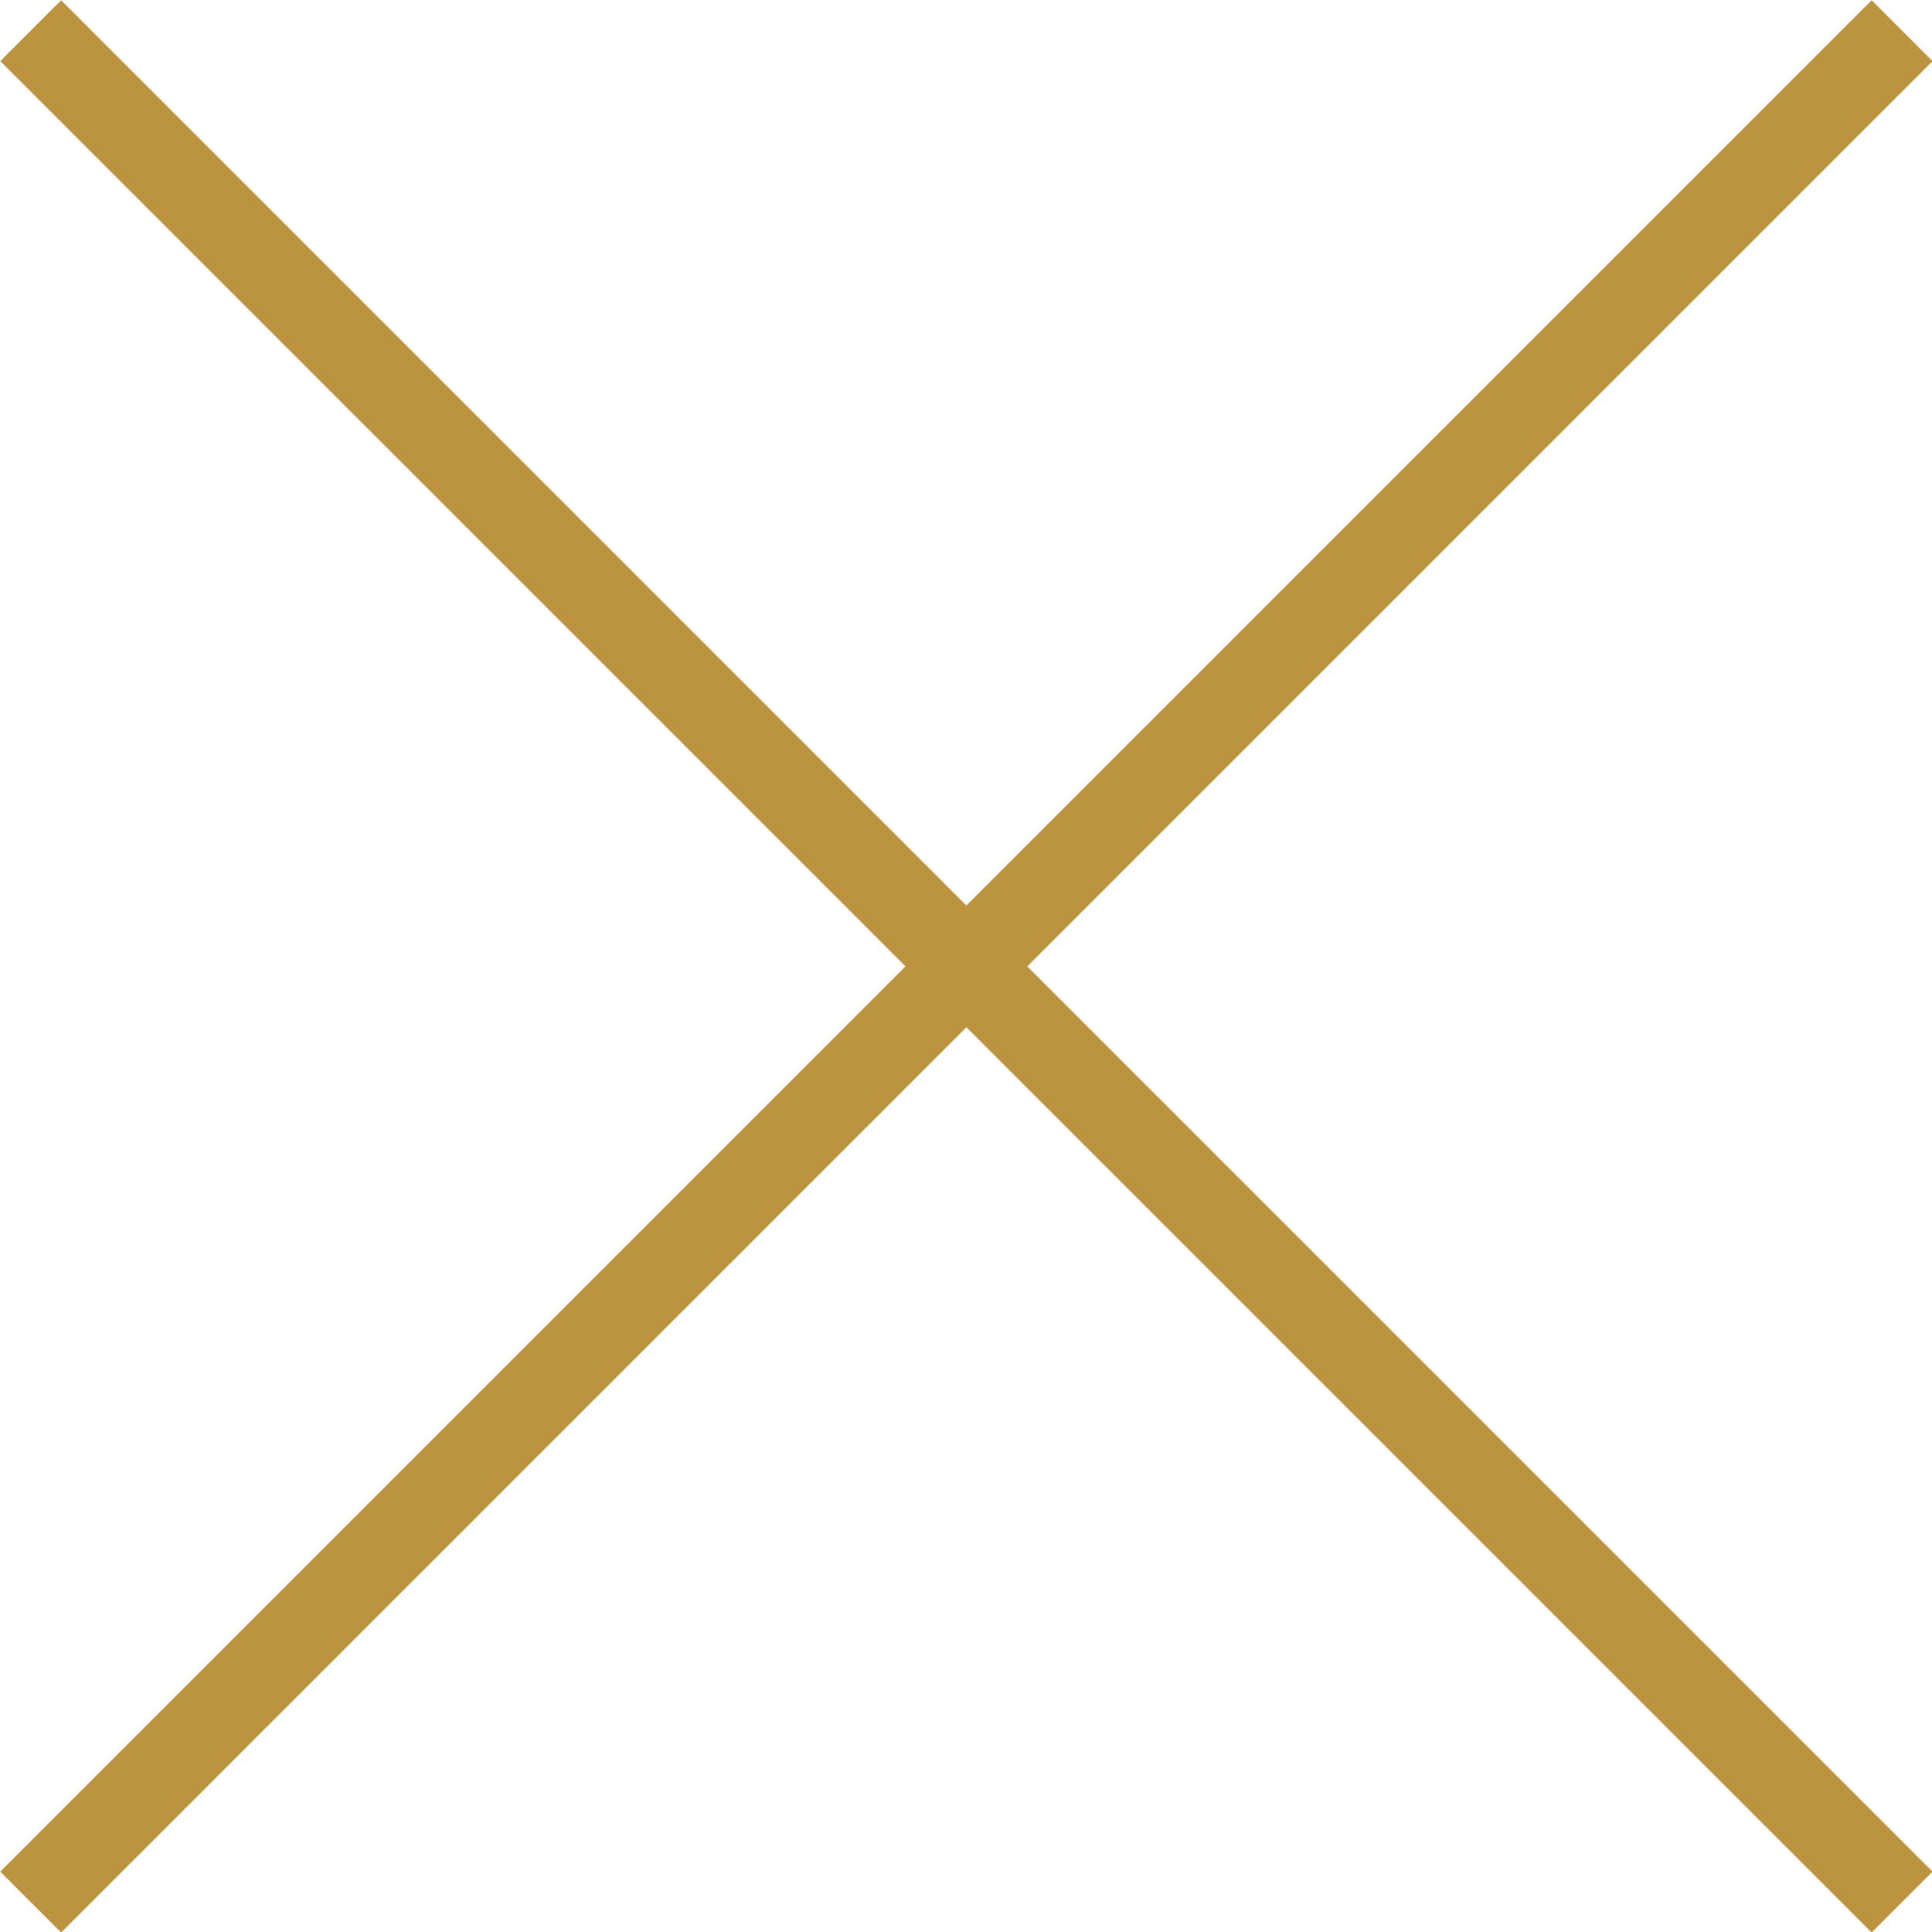 <?xml version="1.0" encoding="UTF-8"?>
<svg id="_レイヤー_2" data-name="レイヤー 2" xmlns="http://www.w3.org/2000/svg" viewBox="0 0 25.81 25.81">
  <defs>
    <style>
      .cls-1 {
        fill: none;
        stroke: #bc9440;
        stroke-miterlimit: 10;
        stroke-width: 1.15px;
      }
    </style>
  </defs>
  <g id="_内容" data-name="内容">
    <line class="cls-1" x1="25.41" y1=".41" x2=".41" y2="25.41"/>
    <line class="cls-1" x1=".41" y1=".41" x2="25.41" y2="25.41"/>
  </g>
</svg>
